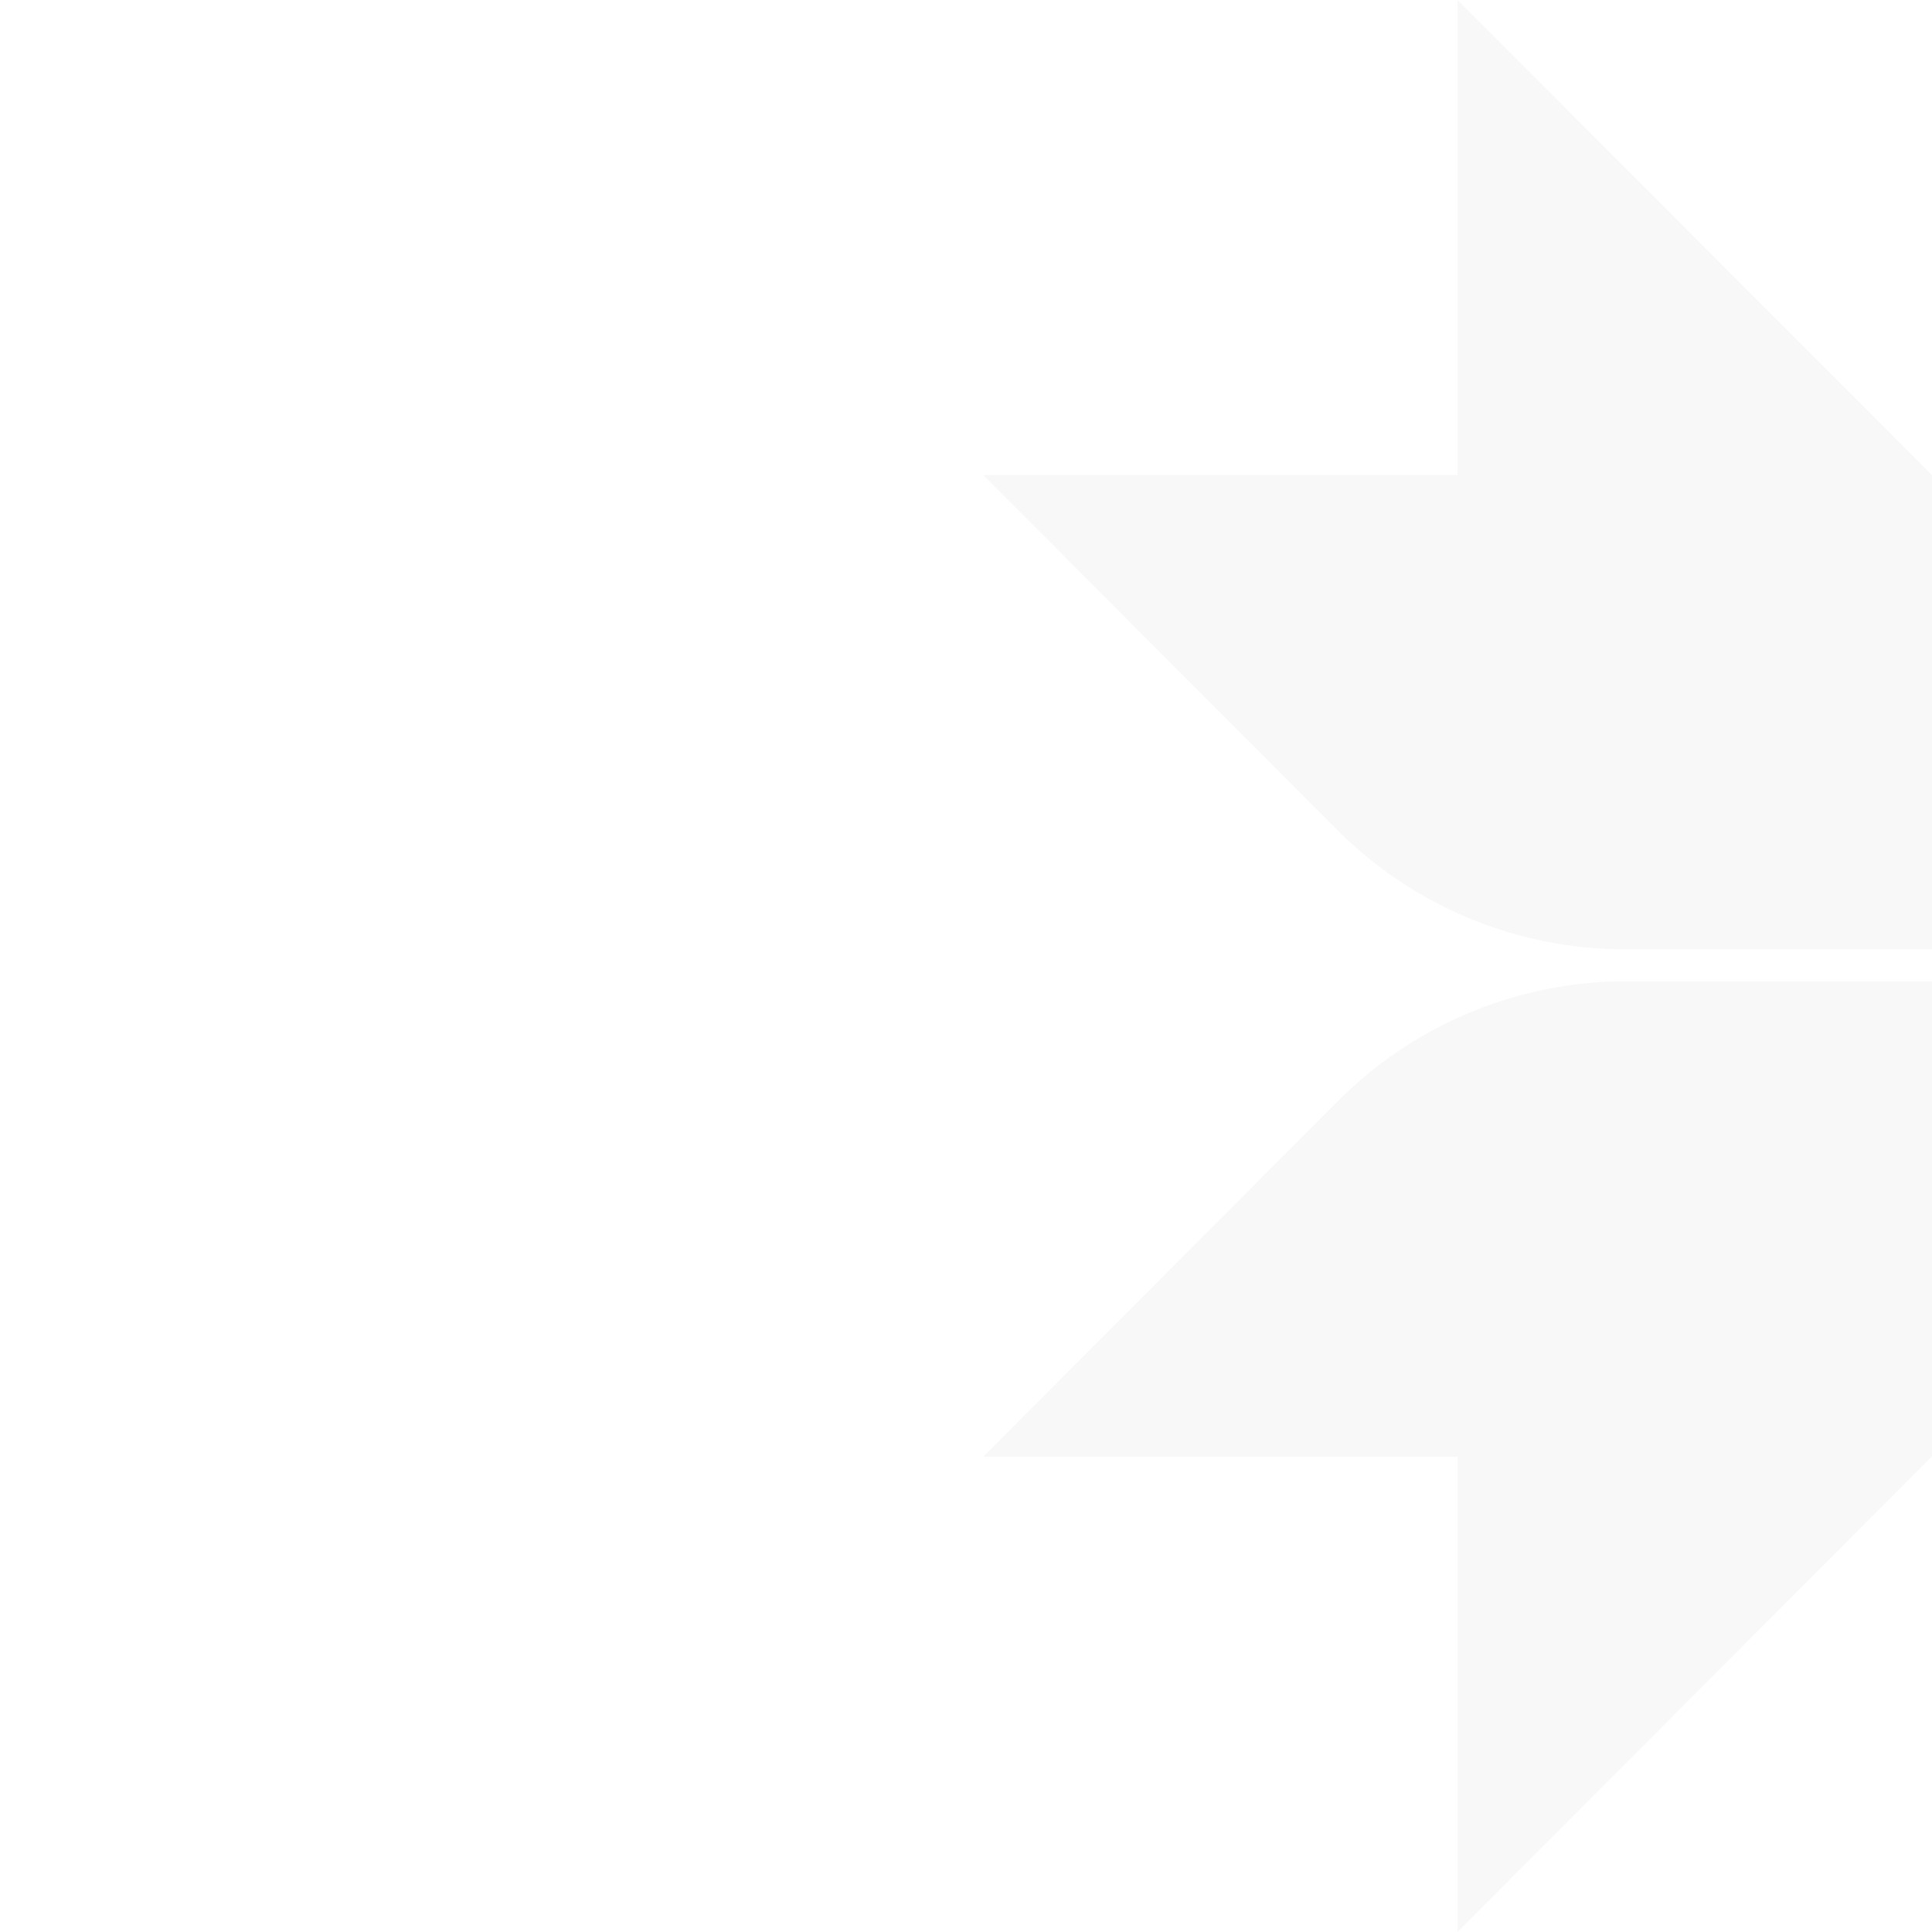 <svg width="224" height="224" viewBox="0 0 224 224" fill="none" xmlns="http://www.w3.org/2000/svg">
<rect x="0" y="0" width="224" height="224" fill="#333333" stroke="none"/>
<g clip-path="url(#clip0)">
<rect width="224" height="224" fill="white"/>
<path d="M259.452 113.777H188.516C182.324 113.775 176.192 114.996 170.471 117.37C164.75 119.744 159.552 123.224 155.174 127.611L114 168.889H168.984V224L223.968 168.889L278.984 224V168.889H334L292.794 127.611C288.417 123.222 283.22 119.741 277.498 117.367C271.777 114.994 265.645 113.774 259.452 113.777ZM188.516 110.063H259.452C265.645 110.066 271.777 108.846 277.498 106.472C283.22 104.099 288.417 100.618 292.794 96.229L334 55.079H278.984V0L224 55.079L168.984 0V55.079H114L155.174 96.357C164.036 105.171 176.028 110.1 188.516 110.063Z" fill="#F8F8F8"/>
</g>
<defs>
<clipPath id="clip0">
<rect width="224" height="224" fill="white"/>
</clipPath>
</defs>
</svg>
